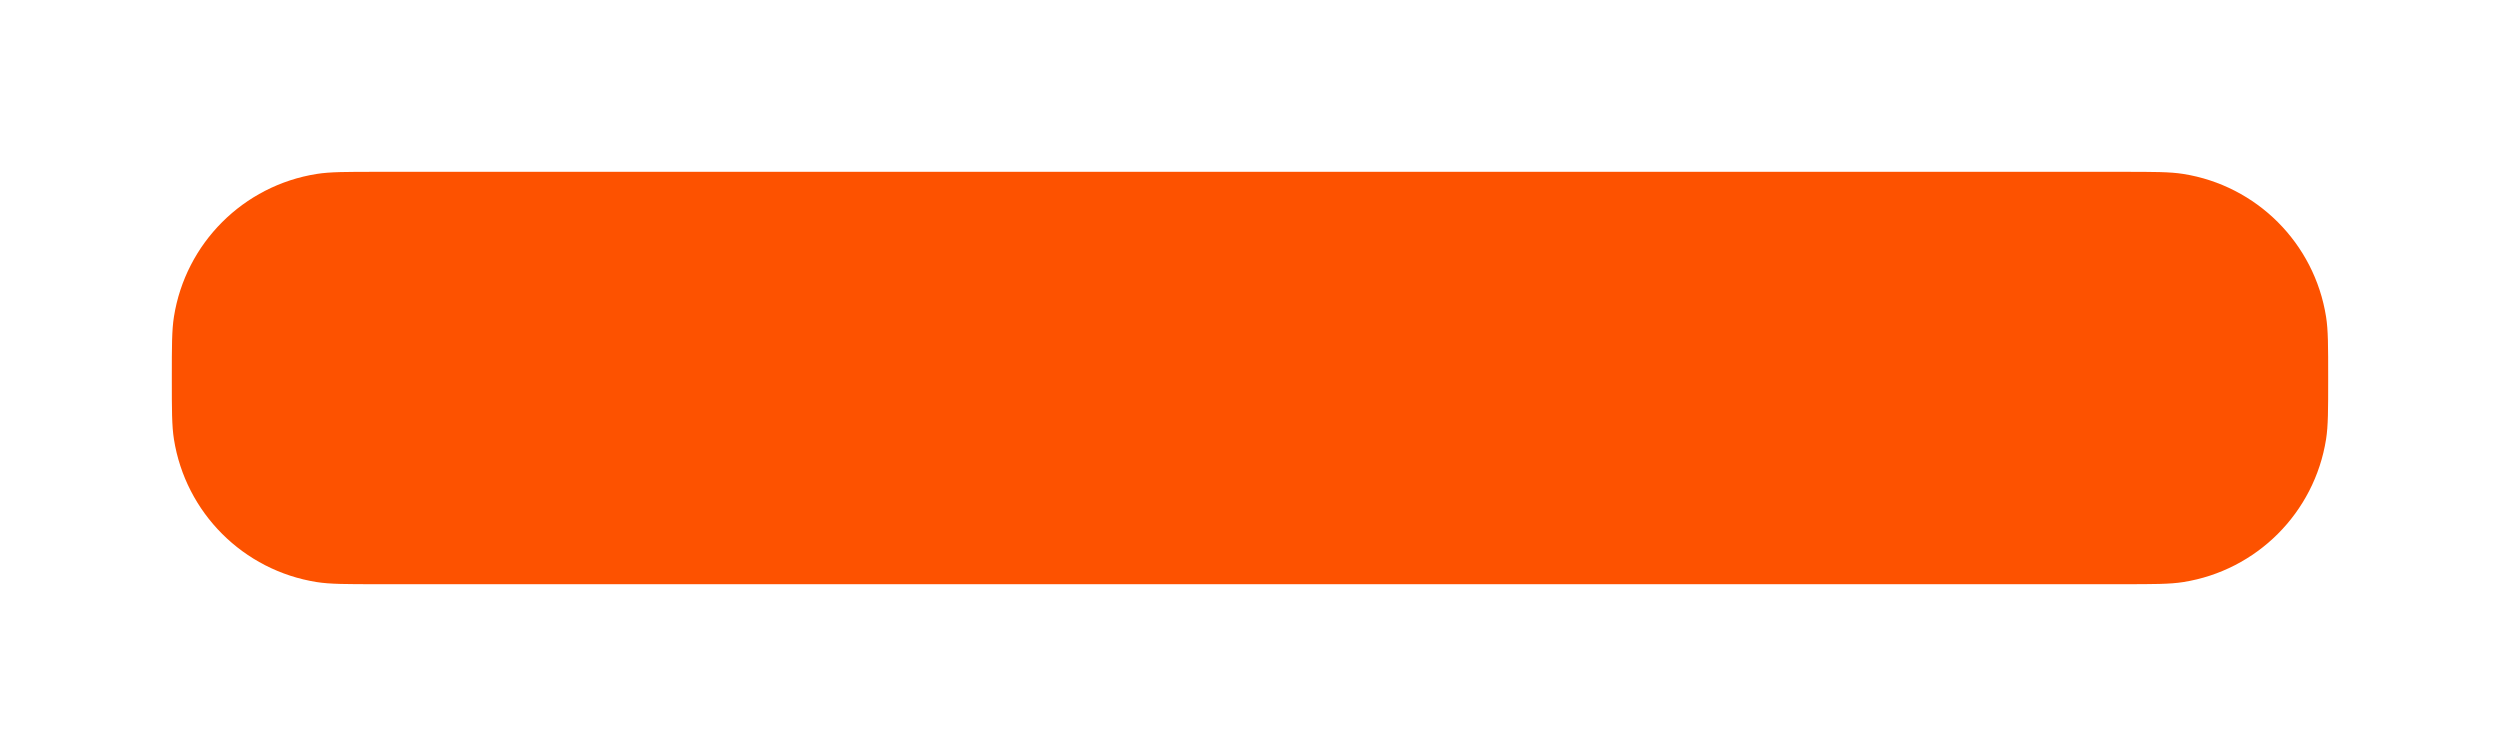 <?xml version="1.0" encoding="UTF-8"?> <svg xmlns="http://www.w3.org/2000/svg" width="291" height="88" viewBox="0 0 291 88" fill="none"> <g filter="url(#filter0_f_1024_861)"> <path d="M20 44C20 40.284 20 38.426 20.246 36.871C21.602 28.314 28.314 21.602 36.871 20.246C38.426 20 40.284 20 44 20H247C250.716 20 252.574 20 254.129 20.246C262.687 21.602 269.398 28.314 270.754 36.871C271 38.426 271 40.284 271 44V44C271 47.716 271 49.574 270.754 51.129C269.398 59.687 262.687 66.398 254.129 67.754C252.574 68 250.716 68 247 68H44C40.284 68 38.426 68 36.871 67.754C28.314 66.398 21.602 59.687 20.246 51.129C20 49.574 20 47.716 20 44V44Z" fill="#FD5200"></path> </g> <defs> <filter id="filter0_f_1024_861" x="0" y="0" width="291" height="88" filterUnits="userSpaceOnUse" color-interpolation-filters="sRGB"> <feFlood flood-opacity="0" result="BackgroundImageFix"></feFlood> <feBlend mode="normal" in="SourceGraphic" in2="BackgroundImageFix" result="shape"></feBlend> <feGaussianBlur stdDeviation="10" result="effect1_foregroundBlur_1024_861"></feGaussianBlur> </filter> </defs> </svg> 
